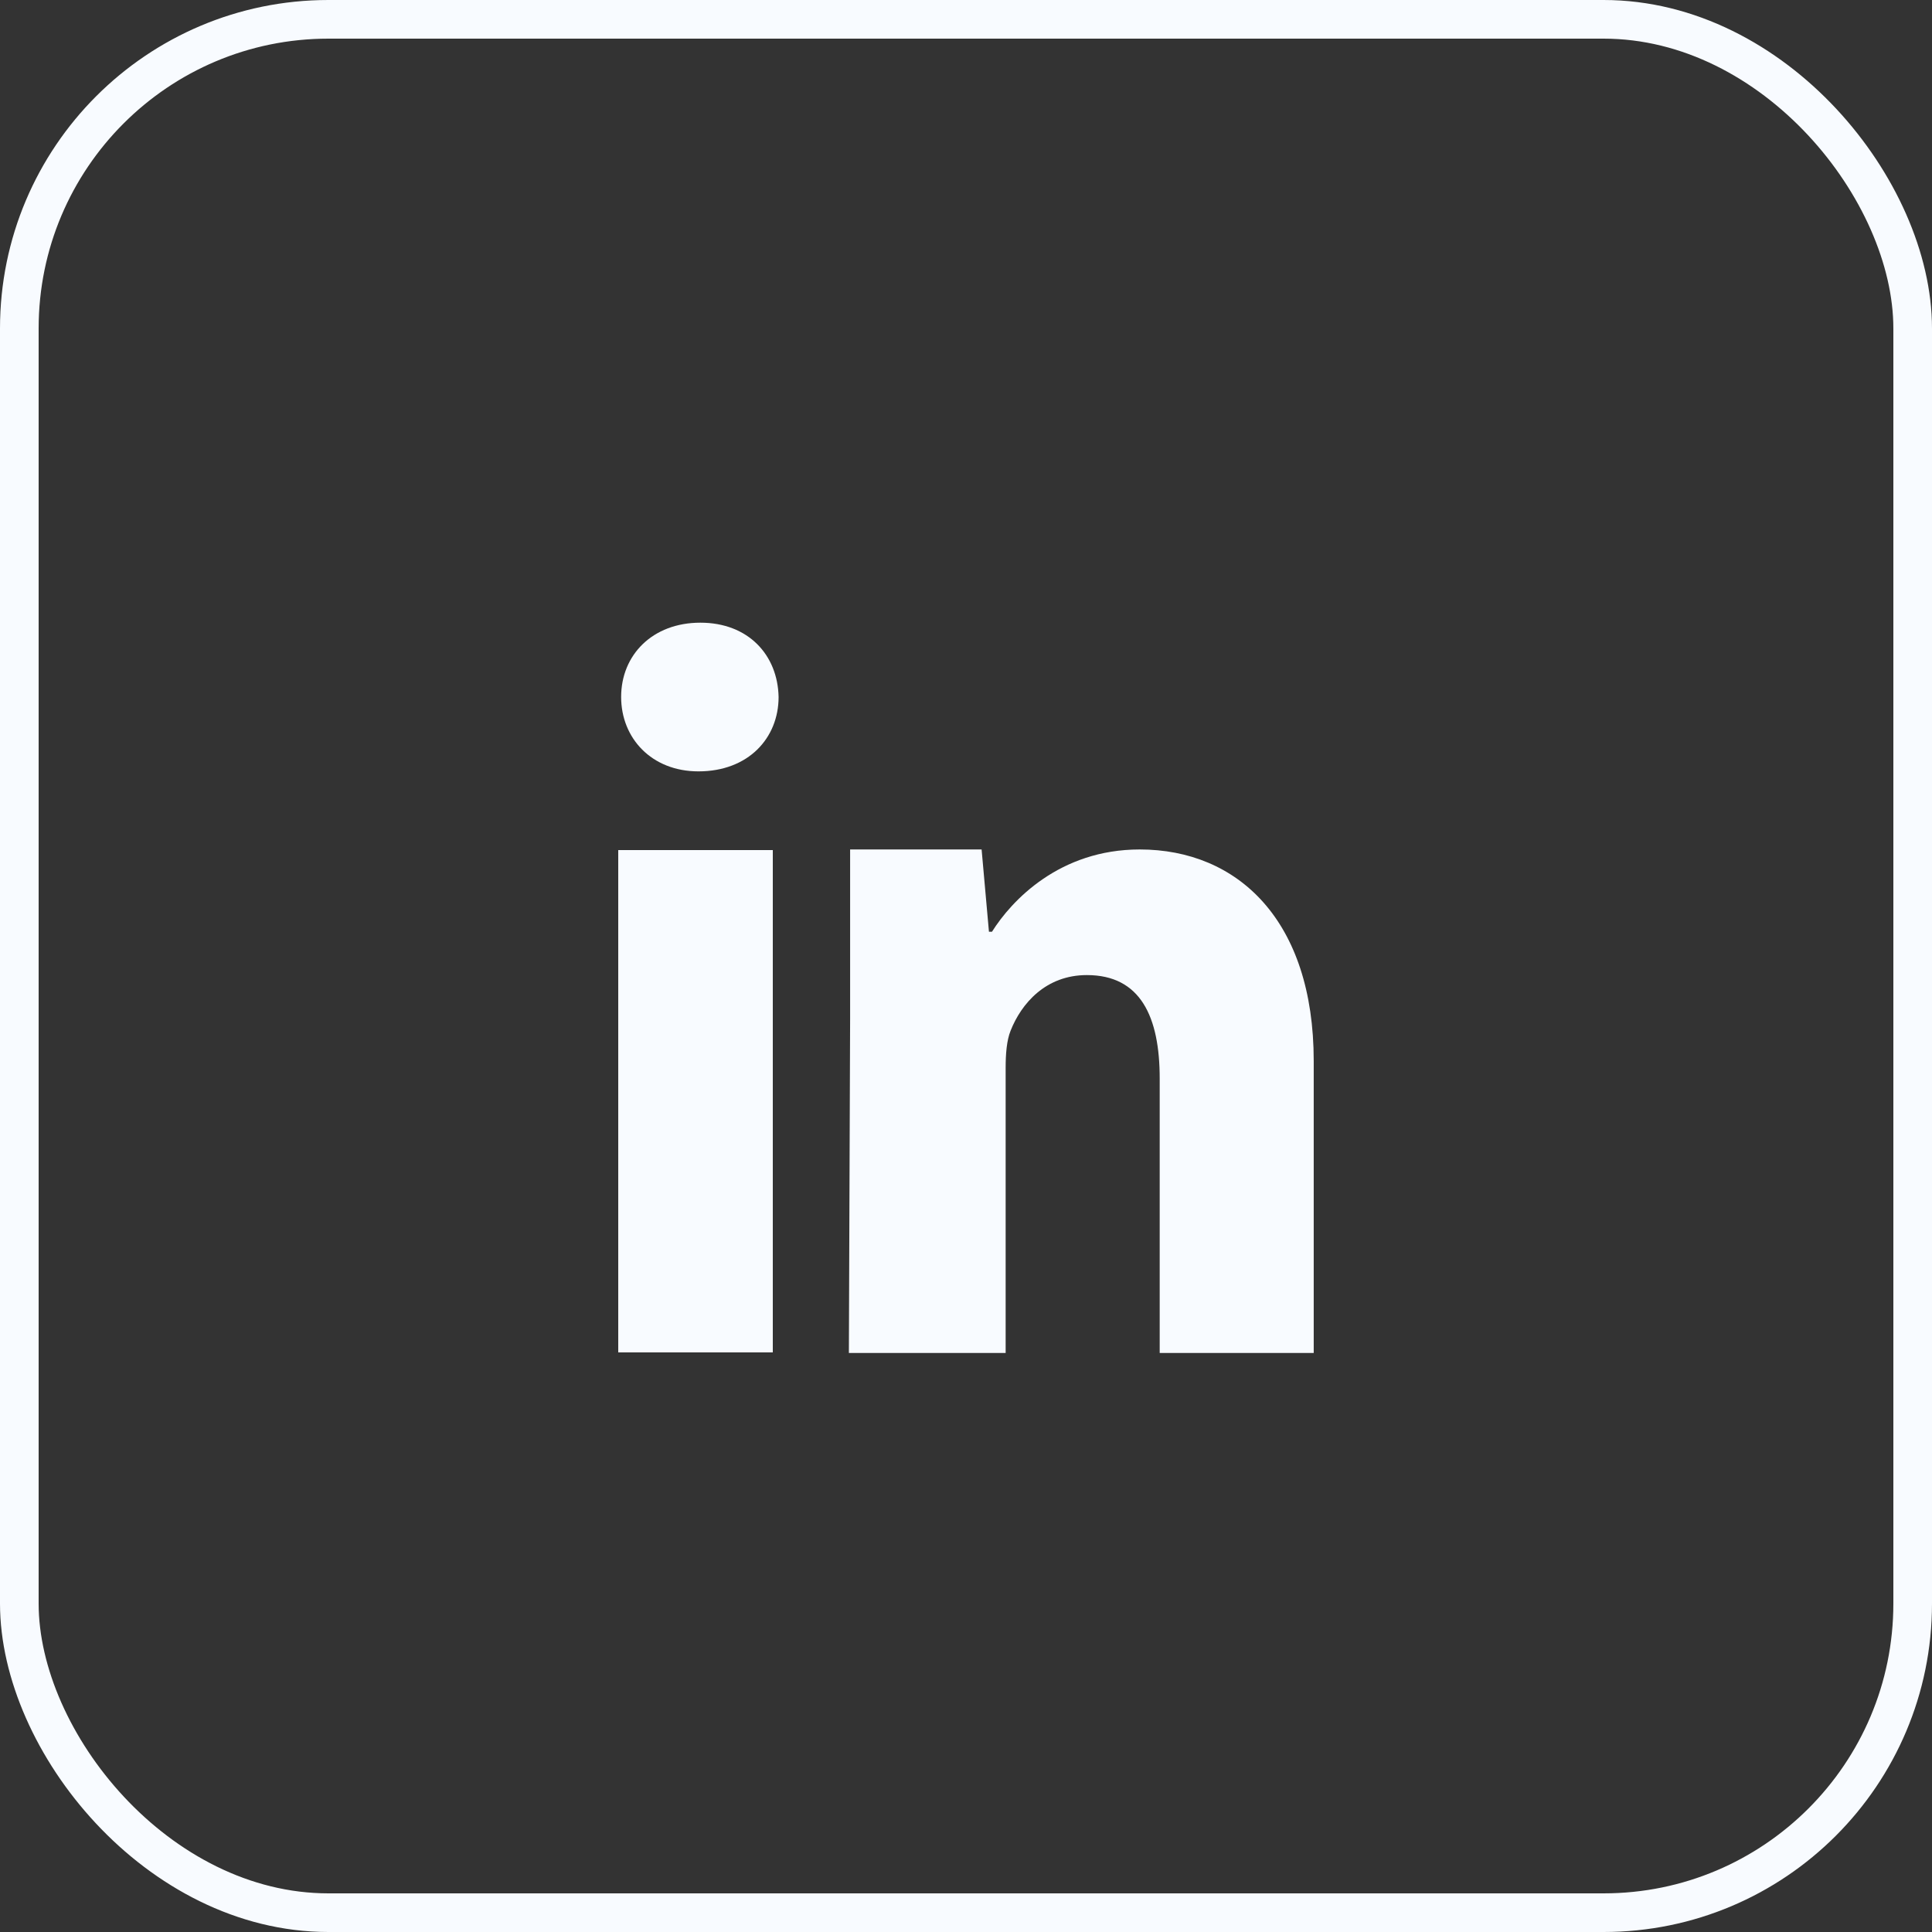 <?xml version="1.0" encoding="UTF-8"?>
<svg width="50px" height="50px" viewBox="0 0 50 50" version="1.1" xmlns="http://www.w3.org/2000/svg" xmlns:xlink="http://www.w3.org/1999/xlink">
    <rect x="0" y="0" width="50" height="50" fill="#333333" stroke="none"/>
    <title>LinkedIn</title>
    <g id="Landing" stroke="none" stroke-width="1" fill="none" fill-rule="evenodd">
        <g id="Landing-shutterstock" transform="translate(-1190, -1425)">
            <g id="LinkedIn" transform="translate(1190, 1425)">
                <rect id="Rectangle-15" stroke="#F8FBFF" x="0.5" y="0.5" width="49" height="49" rx="8"></rect>
                <path d="M30.013,35.015 L30.013,27.913 C30.013,26.315 29.519,25.235 28.128,25.235 C27.065,25.235 26.433,25.969 26.154,26.675 C26.052,26.927 26.026,27.283 26.026,27.637 L26.026,35.015 L21.969,35.015 L22.001,26.354 C22.001,24.809 22.001,23.101 22.001,21.984 L25.404,21.984 L25.594,24.114 L25.672,24.114 C26.178,23.307 27.42,21.984 29.496,21.984 C32.028,21.984 33.999,23.813 33.999,27.459 L33.999,35.015 L30.013,35.015 Z M16.075,18.037 C16.075,16.951 16.885,16.115 18.126,16.115 C19.367,16.115 20.127,16.951 20.15,18.037 C20.15,19.102 19.367,19.963 18.076,19.963 C16.861,19.963 16.075,19.102 16.075,18.037 Z M16,35 L16,22 L20,22 L20,35 L16,35 Z" id="Combined-Shape" fill="#F8FBFF"></path>
            </g>
        </g>
    </g>
</svg>
